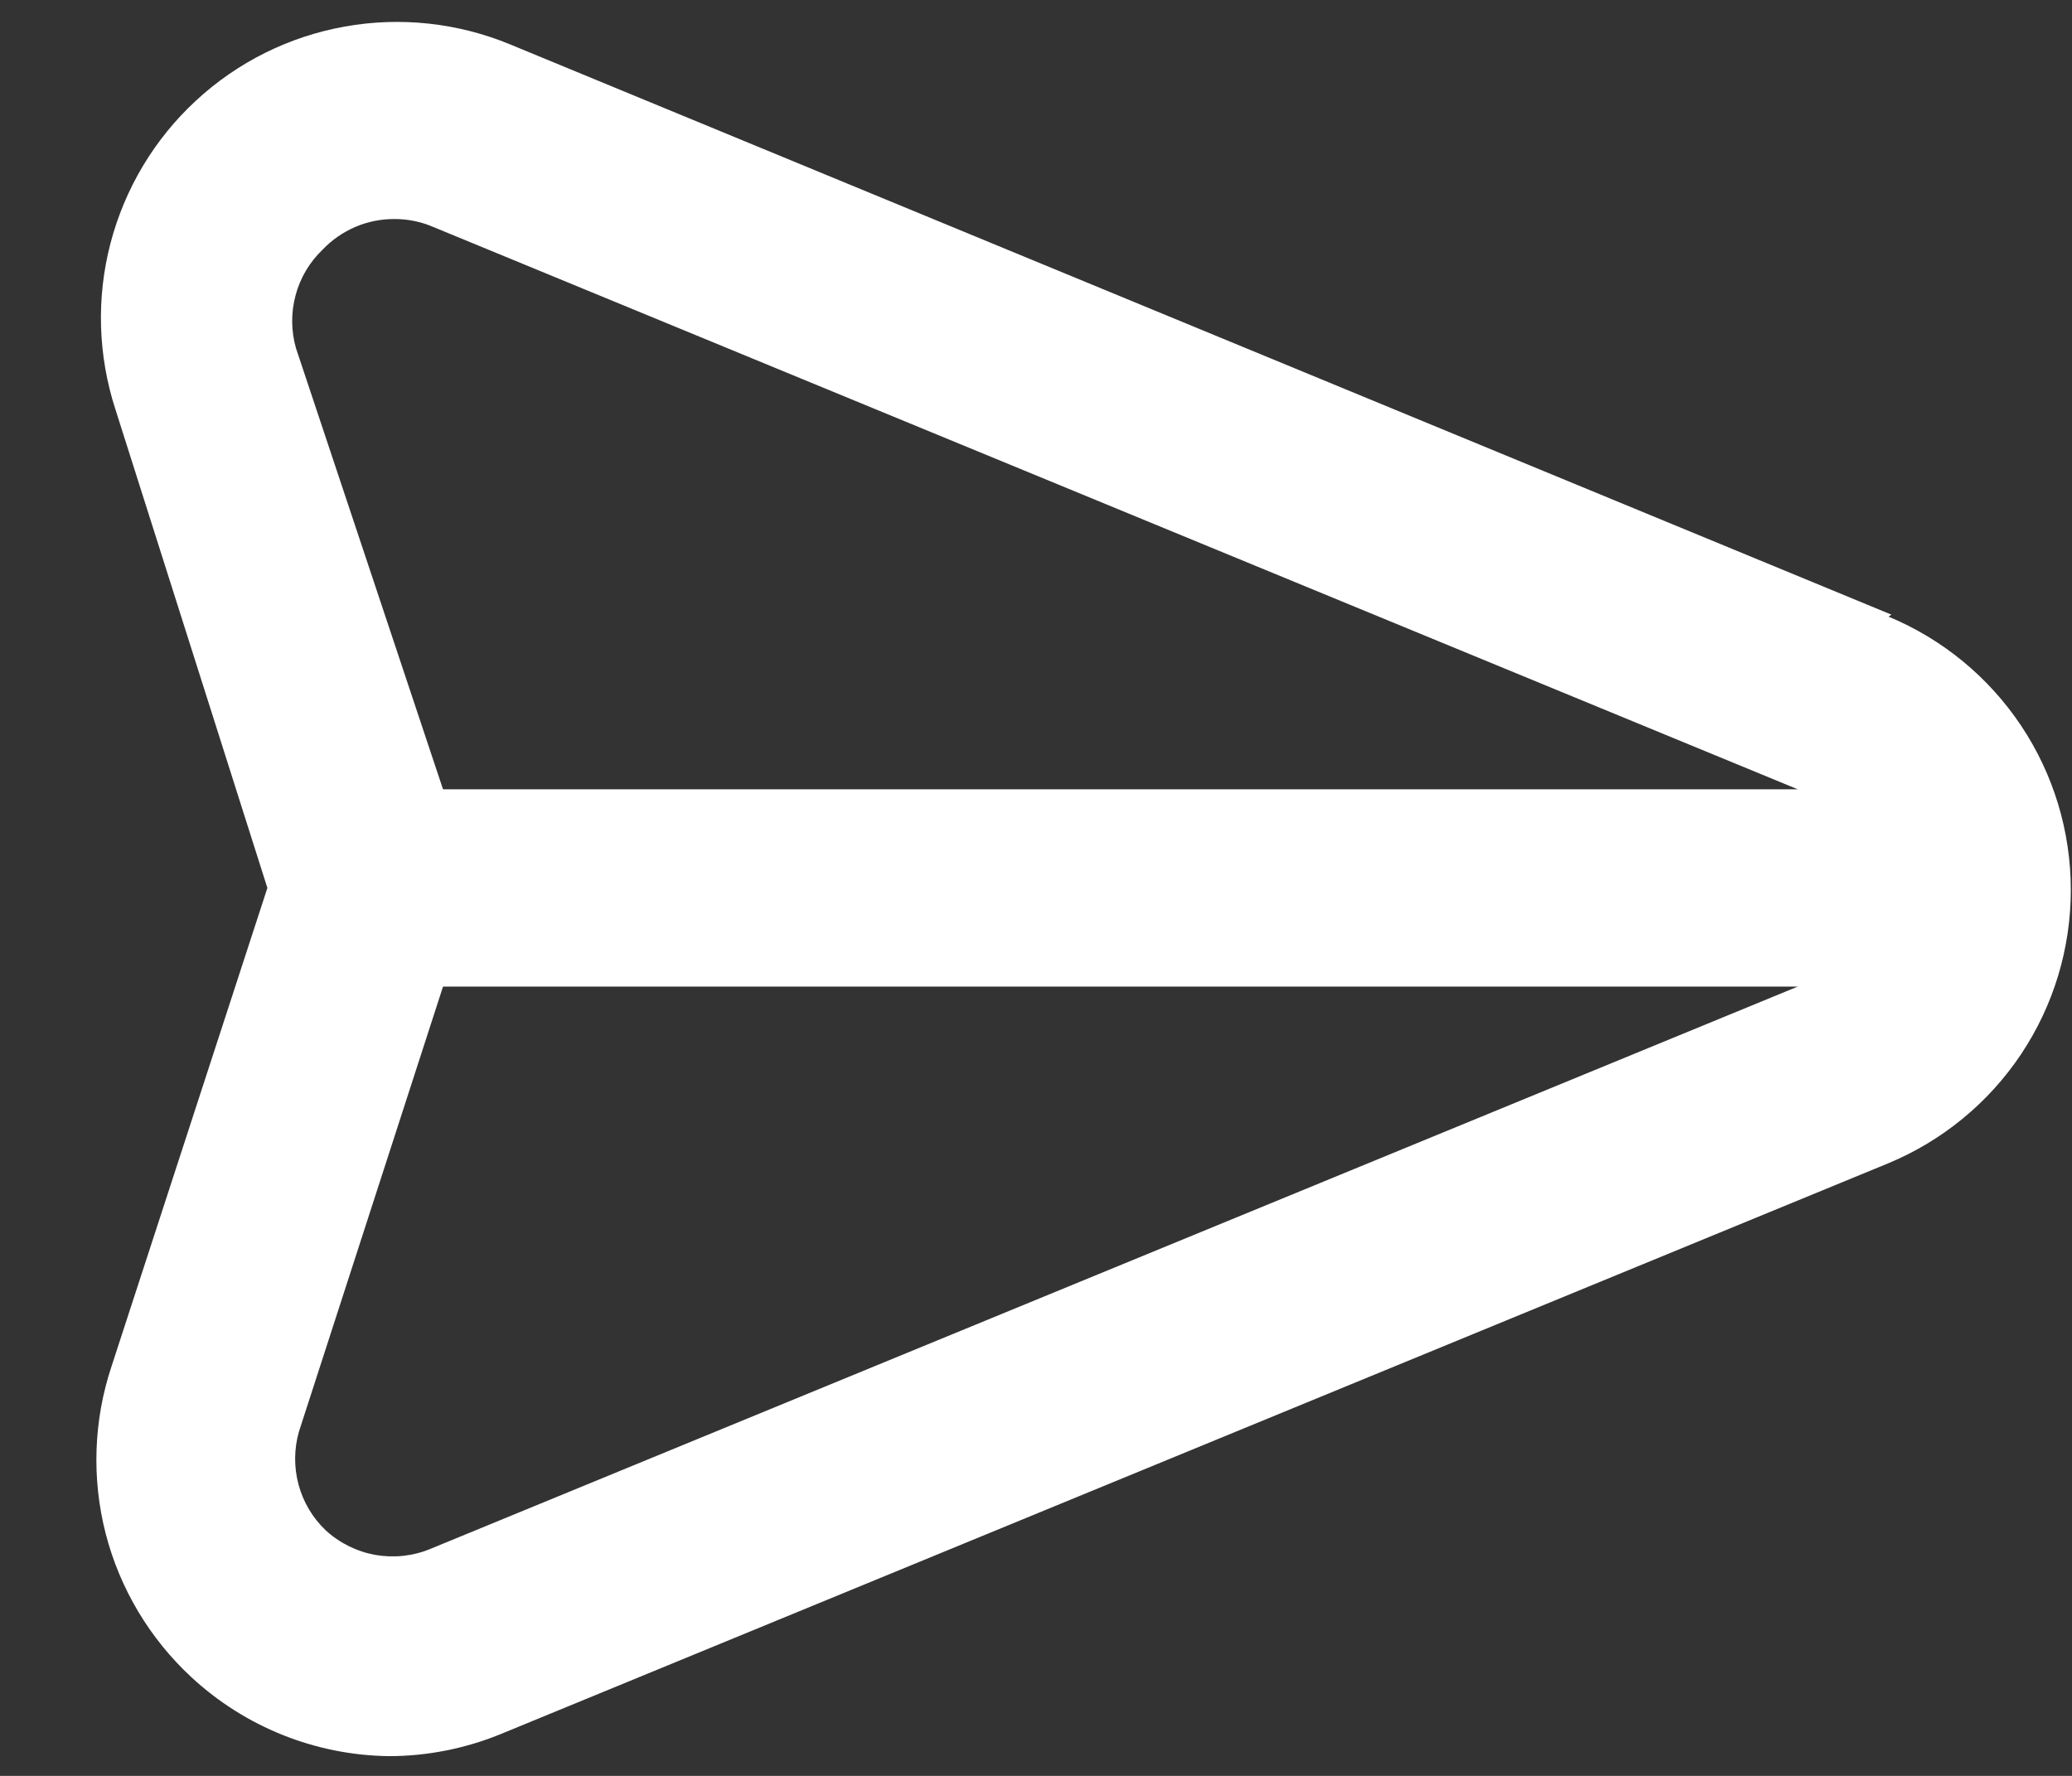 <svg width="21" height="18" viewBox="0 0 21 18" fill="none" xmlns="http://www.w3.org/2000/svg">
<rect x="0" y="0" width="21" height="18" fill="#333333" stroke="none"/>
<path d="M19.17 6.23L5.17 0.45C4.64 0.231 4.059 0.168 3.495 0.269C2.93 0.37 2.407 0.63 1.986 1.02C1.565 1.409 1.265 1.911 1.12 2.465C0.975 3.02 0.993 3.605 1.17 4.15L2.71 9L1.13 13.85C0.948 14.397 0.928 14.986 1.071 15.544C1.215 16.103 1.517 16.608 1.94 17C2.485 17.505 3.197 17.79 3.94 17.8C4.335 17.8 4.726 17.721 5.09 17.57L19.14 11.79C19.687 11.562 20.155 11.178 20.484 10.685C20.813 10.192 20.988 9.613 20.988 9.02C20.988 8.427 20.813 7.848 20.484 7.355C20.155 6.862 19.687 6.477 19.14 6.25L19.17 6.23ZM4.36 15.7C4.184 15.773 3.99 15.793 3.802 15.76C3.615 15.726 3.44 15.639 3.3 15.51C3.168 15.384 3.073 15.224 3.026 15.048C2.978 14.871 2.98 14.685 3.03 14.51L4.49 10H18.22L4.36 15.7ZM4.49 8L3 3.53C2.95 3.354 2.948 3.169 2.996 2.992C3.043 2.816 3.138 2.656 3.27 2.53C3.364 2.431 3.478 2.353 3.603 2.299C3.729 2.246 3.864 2.219 4 2.22C4.134 2.22 4.267 2.247 4.39 2.3L18.22 8H4.49Z" fill="white"/>
</svg>

